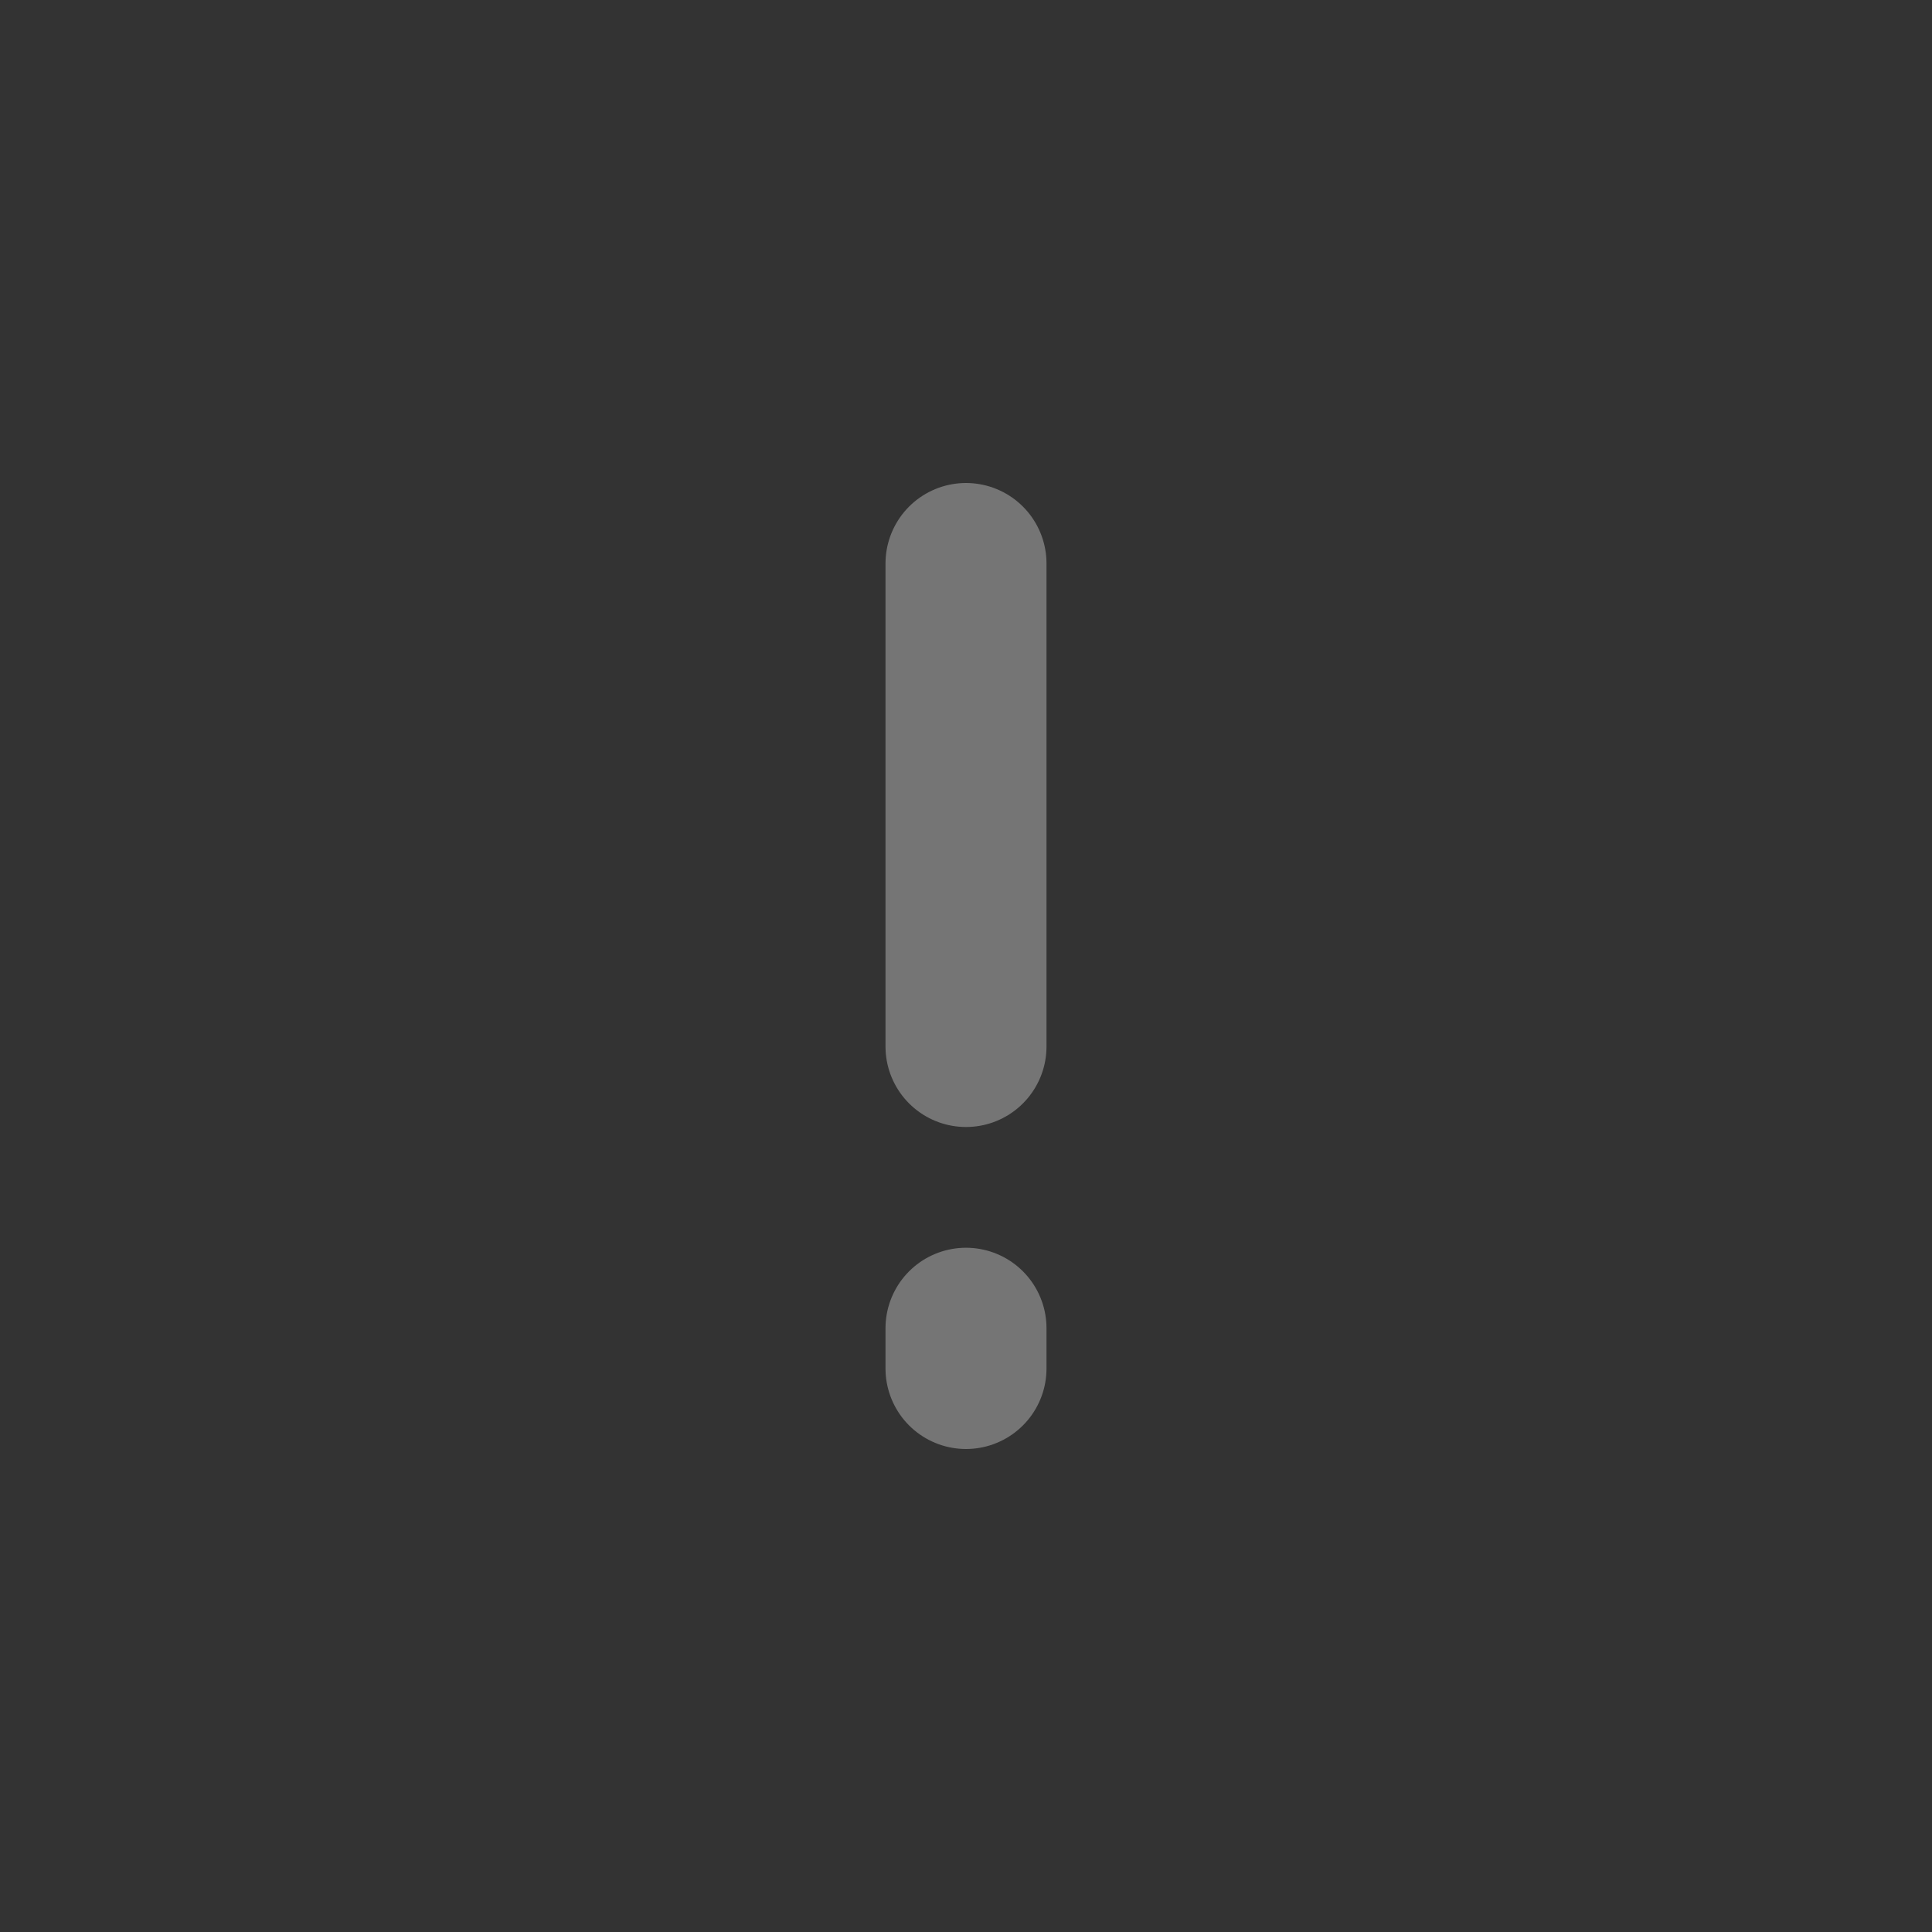 <svg width="24" height="24" viewBox="0 0 24 24" fill="white" xmlns="http://www.w3.org/2000/svg">
  <rect x="0" y="0" width="24" height="24" fill="#333333" stroke="none"/>
  <path d="M12 7V13M12 16.5V17" stroke="#757575" stroke-width="2" stroke-linecap="round"/>
  </svg>
